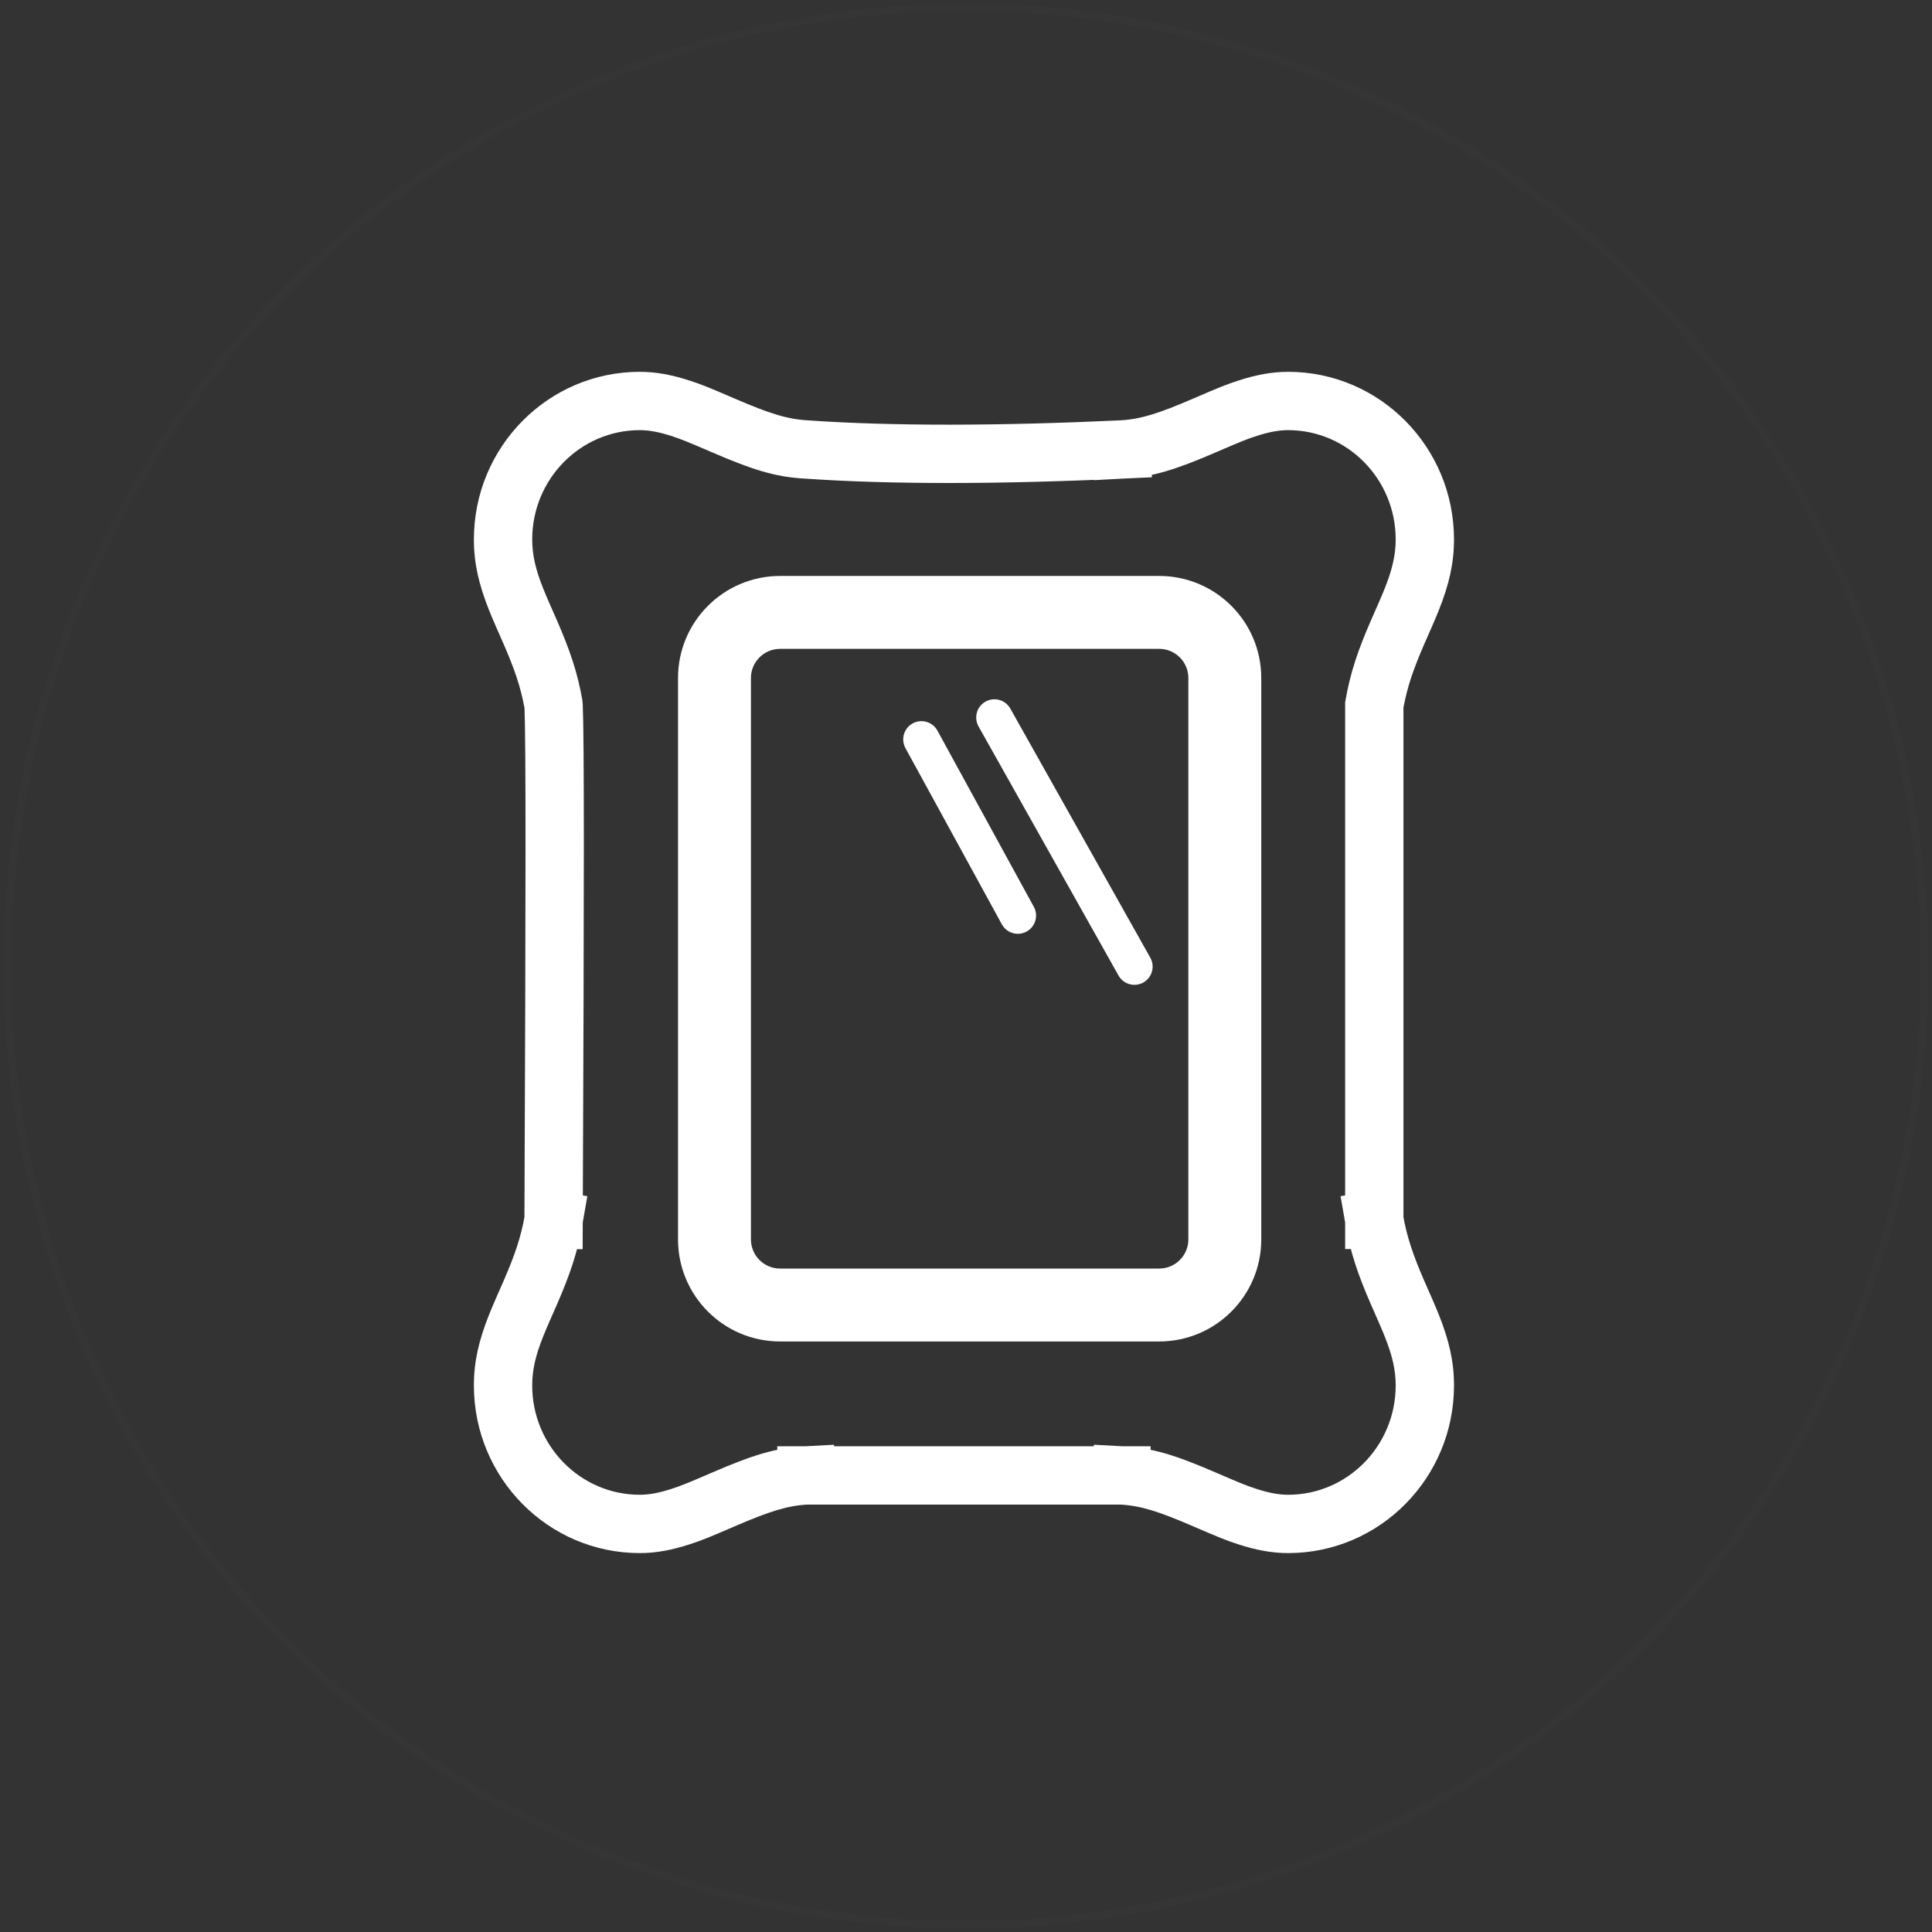<svg xmlns="http://www.w3.org/2000/svg" width="265" height="265" viewBox="0 0 265 265">
  <rect x="0" y="0" width="265" height="265" fill="#333333" stroke="none"/>
  <g fill="none" fill-rule="evenodd" transform="translate(1 1)">
    <circle cx="131.5" cy="131.5" r="131.5" stroke="#FFF" opacity=".012"/>
    <path fill="#FFF" fill-rule="nonzero" d="M106,88 C103.791,88 102,89.791 102,92 L102,169 C102,171.209 103.791,173 106,173 L158,173 C160.209,173 162,171.209 162,169 L162,92 C162,89.791 160.209,88 158,88 L106,88 Z M106,78 L158,78 C165.732,78 172,84.268 172,92 L172,169 C172,176.732 165.732,183 158,183 L106,183 C98.268,183 92,176.732 92,169 L92,92 C92,84.268 98.268,78 106,78 Z"/>
    <path fill="#FFF" fill-rule="nonzero" d="M133.221 98.641C132.544 97.438 132.972 95.914 134.175 95.237 135.379 94.561 136.903 94.988 137.579 96.192L156.779 130.359C157.456 131.562 157.028 133.086 155.825 133.763 154.621 134.439 153.097 134.012 152.421 132.808L133.221 98.641zM123.196 101.617C122.533 100.405 122.978 98.886 124.189 98.223 125.4 97.561 126.919 98.005 127.582 99.217L140.804 123.383C141.467 124.595 141.022 126.114 139.811 126.777 138.6 127.439 137.081 126.995 136.418 125.783L123.196 101.617z"/>
    <path fill="#FFF" fill-rule="nonzero" d="M183.564,167.014 L182.876,163.074 L190.757,161.698 L191.445,165.639 C191.97,168.649 192.814,171.139 194.371,174.717 C194.571,175.178 195.267,176.754 195.377,177.005 C195.781,177.929 196.087,178.652 196.371,179.365 C197.749,182.83 198.437,185.75 198.437,189.03 C198.437,201.719 188.259,212.027 175.678,212.027 C173.49,212.027 171.316,211.622 168.949,210.857 C167.18,210.286 166.229,209.896 162.67,208.359 C157.921,206.308 155.463,205.52 152.61,205.368 L148.616,205.154 L149.043,197.166 L153.037,197.379 C157.118,197.597 160.261,198.605 165.841,201.014 C169.13,202.435 169.982,202.784 171.408,203.244 C173.037,203.771 174.411,204.027 175.678,204.027 C183.818,204.027 190.437,197.323 190.437,189.03 C190.437,186.897 189.972,184.923 188.938,182.323 C188.693,181.707 188.419,181.06 188.048,180.212 C187.947,179.981 187.246,178.393 187.035,177.909 C185.247,173.799 184.218,170.763 183.564,167.014 Z M68.066,87.31 C67.866,86.849 67.17,85.272 67.06,85.021 C66.656,84.098 66.35,83.375 66.066,82.661 C64.688,79.196 64,76.276 64,72.996 C64,60.307 74.178,50 86.759,50 C88.947,50 91.121,50.405 93.488,51.17 C95.257,51.741 96.208,52.131 99.767,53.668 C104.516,55.718 106.974,56.506 109.892,56.663 C121.363,57.463 136.123,57.427 152.637,56.657 L156.633,56.471 L157.005,64.463 L153.01,64.649 C136.211,65.432 121.16,65.468 109.4,64.647 C105.319,64.429 102.176,63.421 96.596,61.012 C93.307,59.592 92.455,59.243 91.029,58.782 C89.4,58.256 88.026,58 86.759,58 C78.619,58 72,64.703 72,72.996 C72,75.129 72.465,77.104 73.499,79.704 C73.744,80.319 74.018,80.966 74.389,81.814 C74.49,82.046 75.191,83.633 75.402,84.118 C77.19,88.227 78.219,91.264 78.873,95.012 L78.929,95.533 C79.133,100.414 79.133,119.216 78.933,166.343 L78.916,170.343 L70.916,170.309 L70.933,166.31 C71.128,120.309 71.131,101.236 70.946,96.131 C70.418,93.235 69.579,90.786 68.066,87.31 Z M156.823,197.374 L156.823,205.374 L105.614,205.374 L105.614,197.374 L156.823,197.374 Z M191.504,170.326 L183.504,170.326 L183.504,95.354 L183.564,95.012 C184.218,91.264 185.247,88.227 187.035,84.118 C187.246,83.633 187.947,82.046 188.048,81.814 C188.419,80.966 188.693,80.319 188.938,79.704 C189.972,77.104 190.437,75.129 190.437,72.996 C190.437,64.703 183.818,58 175.678,58 C174.411,58 173.037,58.256 171.408,58.782 C169.982,59.243 169.13,59.592 165.841,61.012 C160.261,63.421 157.118,64.429 153.037,64.647 L149.043,64.861 L148.616,56.872 L152.61,56.659 C155.463,56.506 157.921,55.718 162.67,53.668 C166.229,52.131 167.18,51.741 168.949,51.17 C171.316,50.405 173.49,50 175.678,50 C188.259,50 198.437,60.307 198.437,72.996 C198.437,76.276 197.749,79.196 196.371,82.661 C196.087,83.375 195.781,84.098 195.377,85.021 C195.267,85.272 194.571,86.849 194.371,87.31 C192.871,90.756 192.034,93.192 191.504,96.056 L191.504,170.326 Z M109.4,197.379 L113.395,197.166 L113.821,205.154 L109.827,205.368 C106.974,205.52 104.516,206.308 99.767,208.359 C96.208,209.896 95.257,210.286 93.488,210.857 C91.121,211.622 88.947,212.027 86.759,212.027 C74.178,212.027 64,201.719 64,189.03 C64,185.75 64.688,182.83 66.066,179.365 C66.35,178.652 66.656,177.929 67.06,177.005 C67.17,176.754 67.866,175.178 68.066,174.717 C69.623,171.139 70.467,168.649 70.992,165.639 L71.68,161.698 L79.561,163.074 L78.873,167.014 C78.219,170.763 77.19,173.799 75.402,177.909 C75.191,178.393 74.49,179.981 74.389,180.212 C74.018,181.06 73.744,181.707 73.499,182.323 C72.465,184.923 72,186.897 72,189.03 C72,197.323 78.619,204.027 86.759,204.027 C88.026,204.027 89.4,203.771 91.029,203.244 C92.455,202.784 93.307,202.435 96.596,201.014 C102.176,198.605 105.319,197.597 109.4,197.379 Z"/>
  </g>
</svg>
